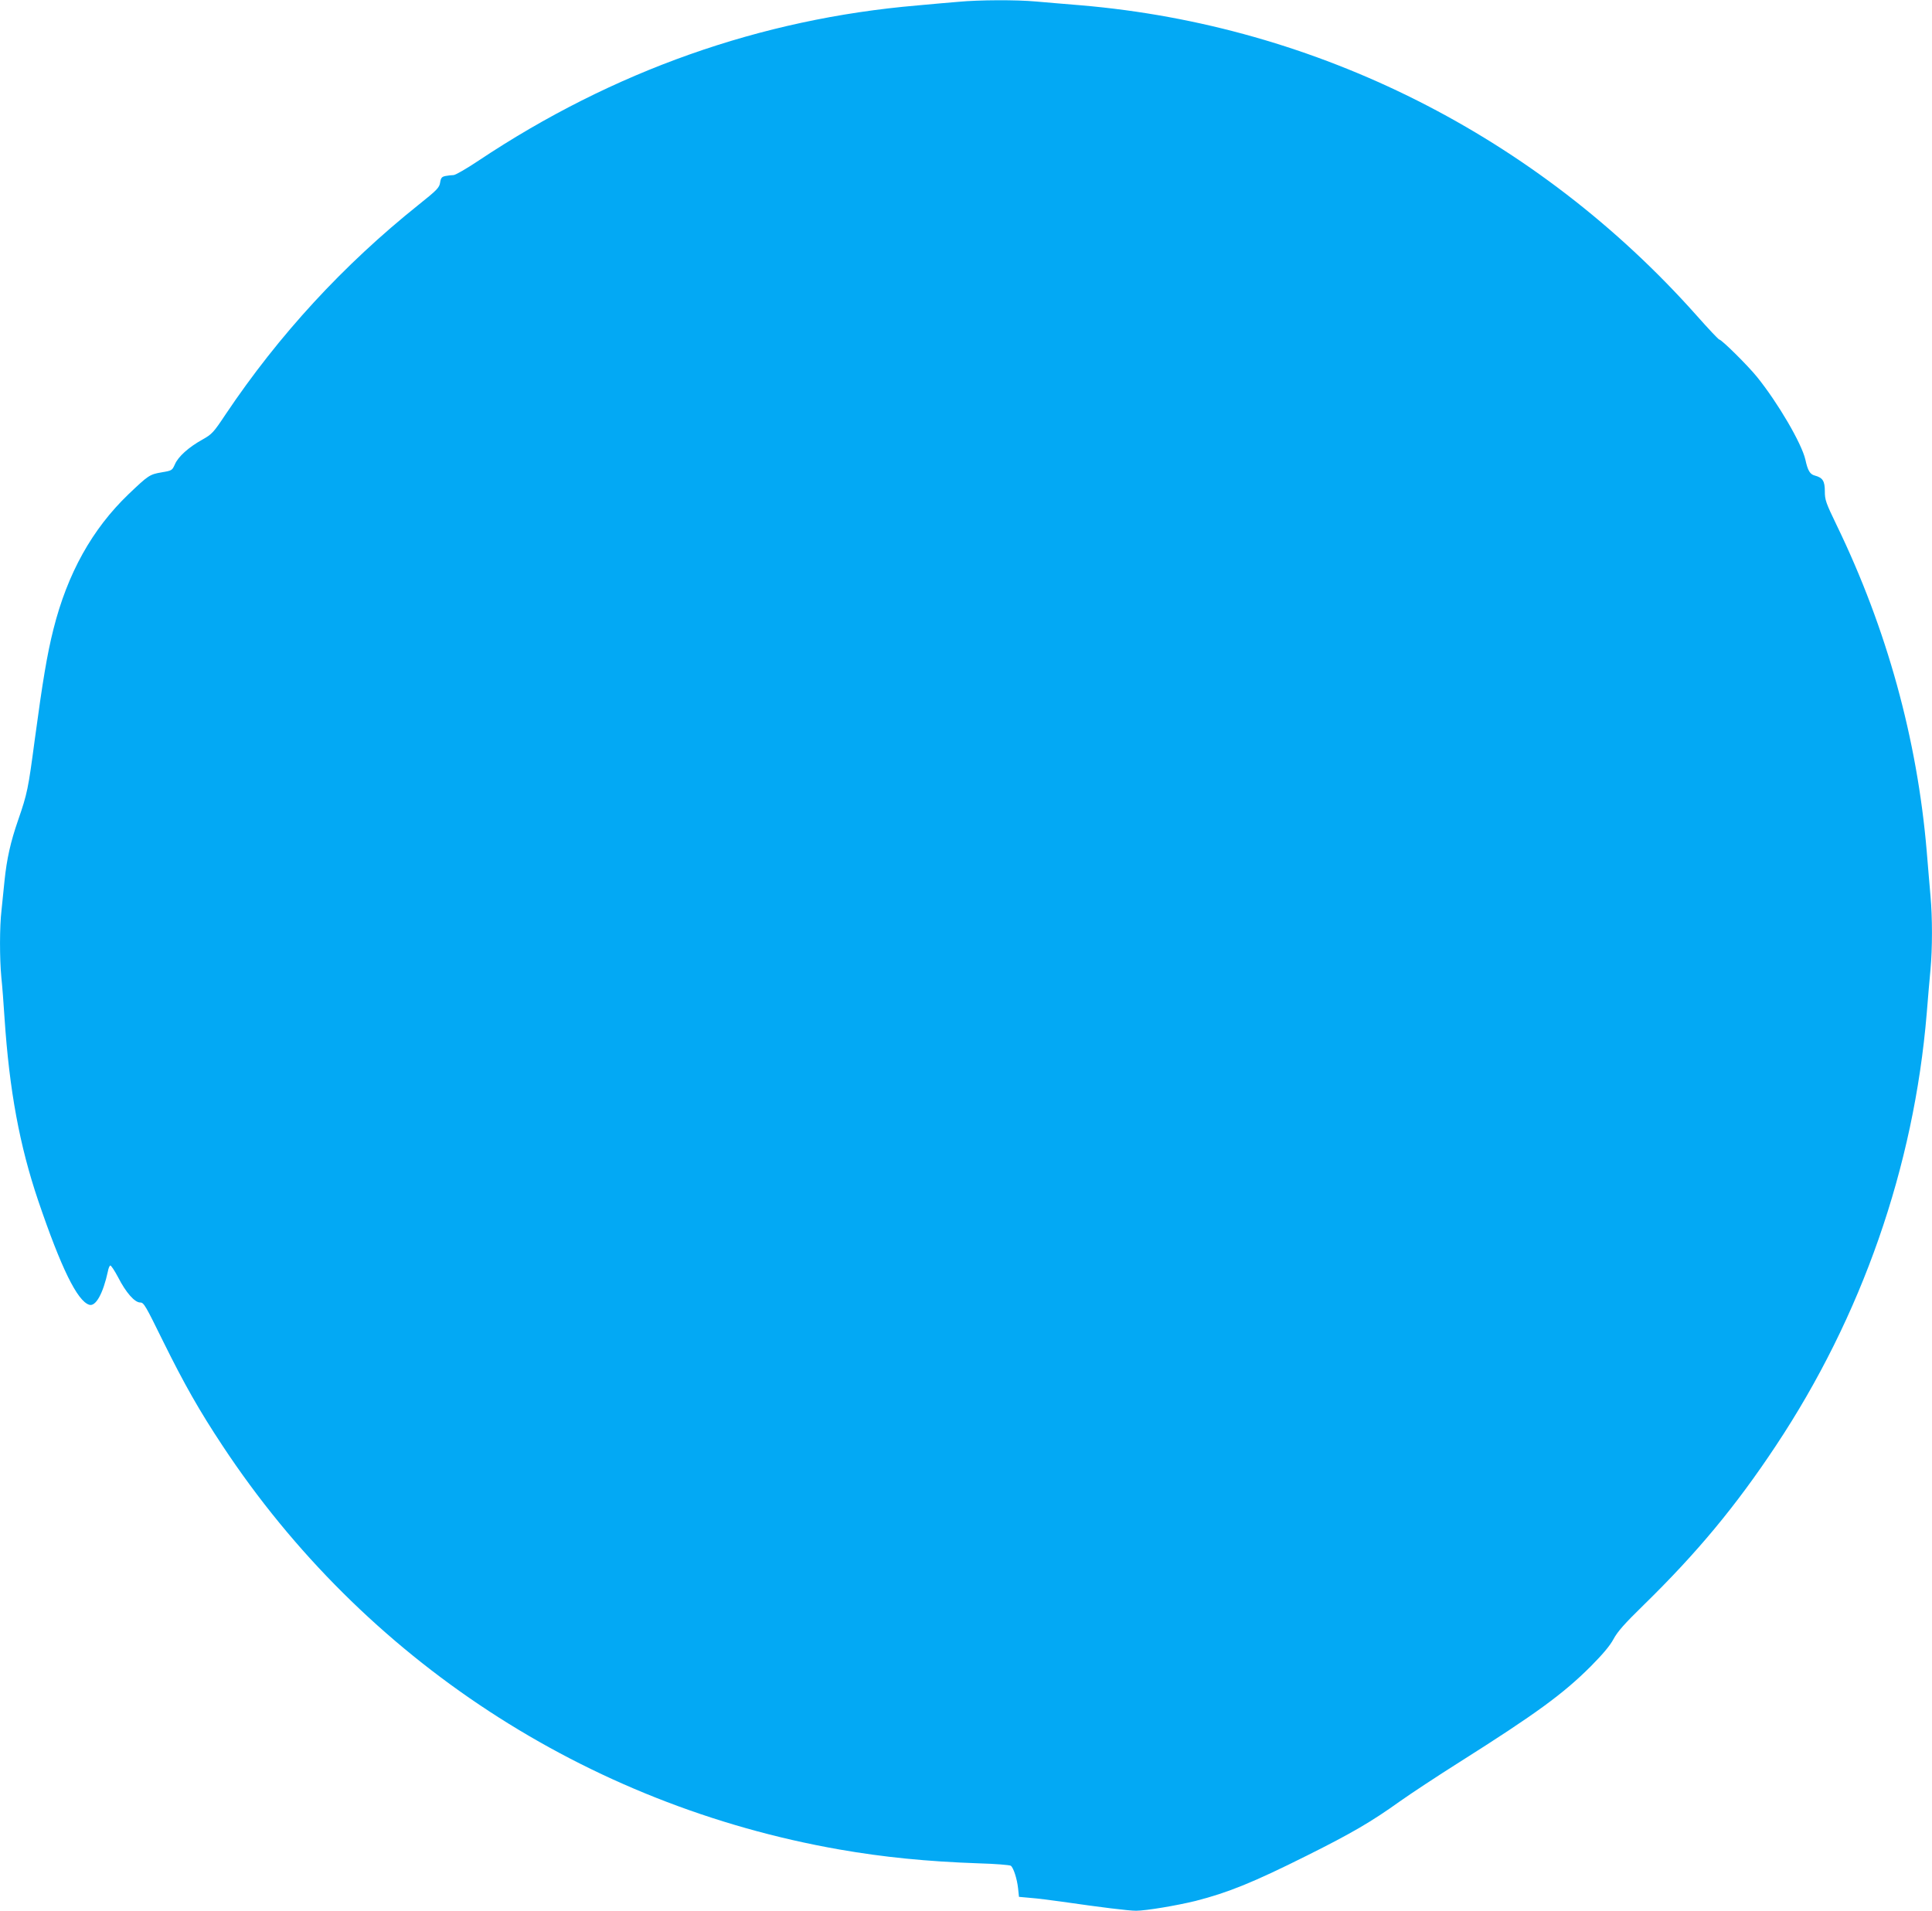 <?xml version="1.0" standalone="no"?>
<!DOCTYPE svg PUBLIC "-//W3C//DTD SVG 20010904//EN"
 "http://www.w3.org/TR/2001/REC-SVG-20010904/DTD/svg10.dtd">
<svg version="1.0" xmlns="http://www.w3.org/2000/svg"
 width="1280pt" height="1266pt" viewBox="0 0 1280 1266"
 preserveAspectRatio="xMidYMid meet">
<g transform="translate(0,1266) scale(0.1,-0.1)"
fill="#03a9f4" stroke="none">
<path d="M6350 12648 c-52 -4 -175 -15 -272 -24 -1040 -89 -2017 -435 -2907
-1028 -79 -53 -154 -96 -166 -96 -12 0 -36 -3 -53 -6 -25 -5 -31 -12 -36 -43
-5 -34 -19 -49 -143 -148 -499 -399 -925 -862 -1278 -1388 -81 -122 -91 -132
-153 -167 -92 -51 -161 -113 -183 -164 -19 -42 -20 -42 -90 -54 -77 -13 -87
-20 -217 -144 -241 -231 -405 -525 -498 -895 -42 -166 -72 -348 -124 -734 -43
-324 -49 -355 -110 -531 -50 -144 -75 -256 -90 -401 -6 -60 -15 -149 -20 -196
-13 -109 -13 -320 -1 -446 6 -54 15 -174 21 -268 32 -481 100 -846 223 -1210
152 -447 259 -665 338 -690 43 -14 92 74 124 222 3 18 10 35 15 38 5 3 28 -32
52 -77 52 -102 110 -168 147 -168 24 0 35 -20 152 -258 140 -283 239 -458 394
-692 935 -1416 2409 -2380 4085 -2674 292 -51 580 -80 925 -92 110 -3 205 -11
212 -16 18 -14 41 -86 48 -149 l6 -57 77 -7 c42 -3 136 -15 207 -25 264 -38
441 -60 492 -60 65 0 268 34 394 65 215 55 381 122 739 301 296 148 425 223
615 359 72 51 249 168 395 260 506 320 687 452 870 635 79 80 126 135 150 180
27 50 73 102 200 226 354 346 611 656 875 1054 570 858 915 1847 1000 2865 8
99 19 230 25 291 13 140 13 346 0 488 -5 61 -17 194 -25 296 -63 743 -264
1473 -596 2159 -73 151 -79 169 -79 226 0 68 -14 90 -66 104 -32 8 -47 32 -63
106 -25 108 -182 376 -319 546 -61 76 -236 249 -251 249 -5 0 -72 71 -149 158
-1058 1190 -2516 1924 -4082 2057 -102 8 -235 20 -296 25 -129 12 -378 11
-514 -2z"/>
</g>
</svg>
